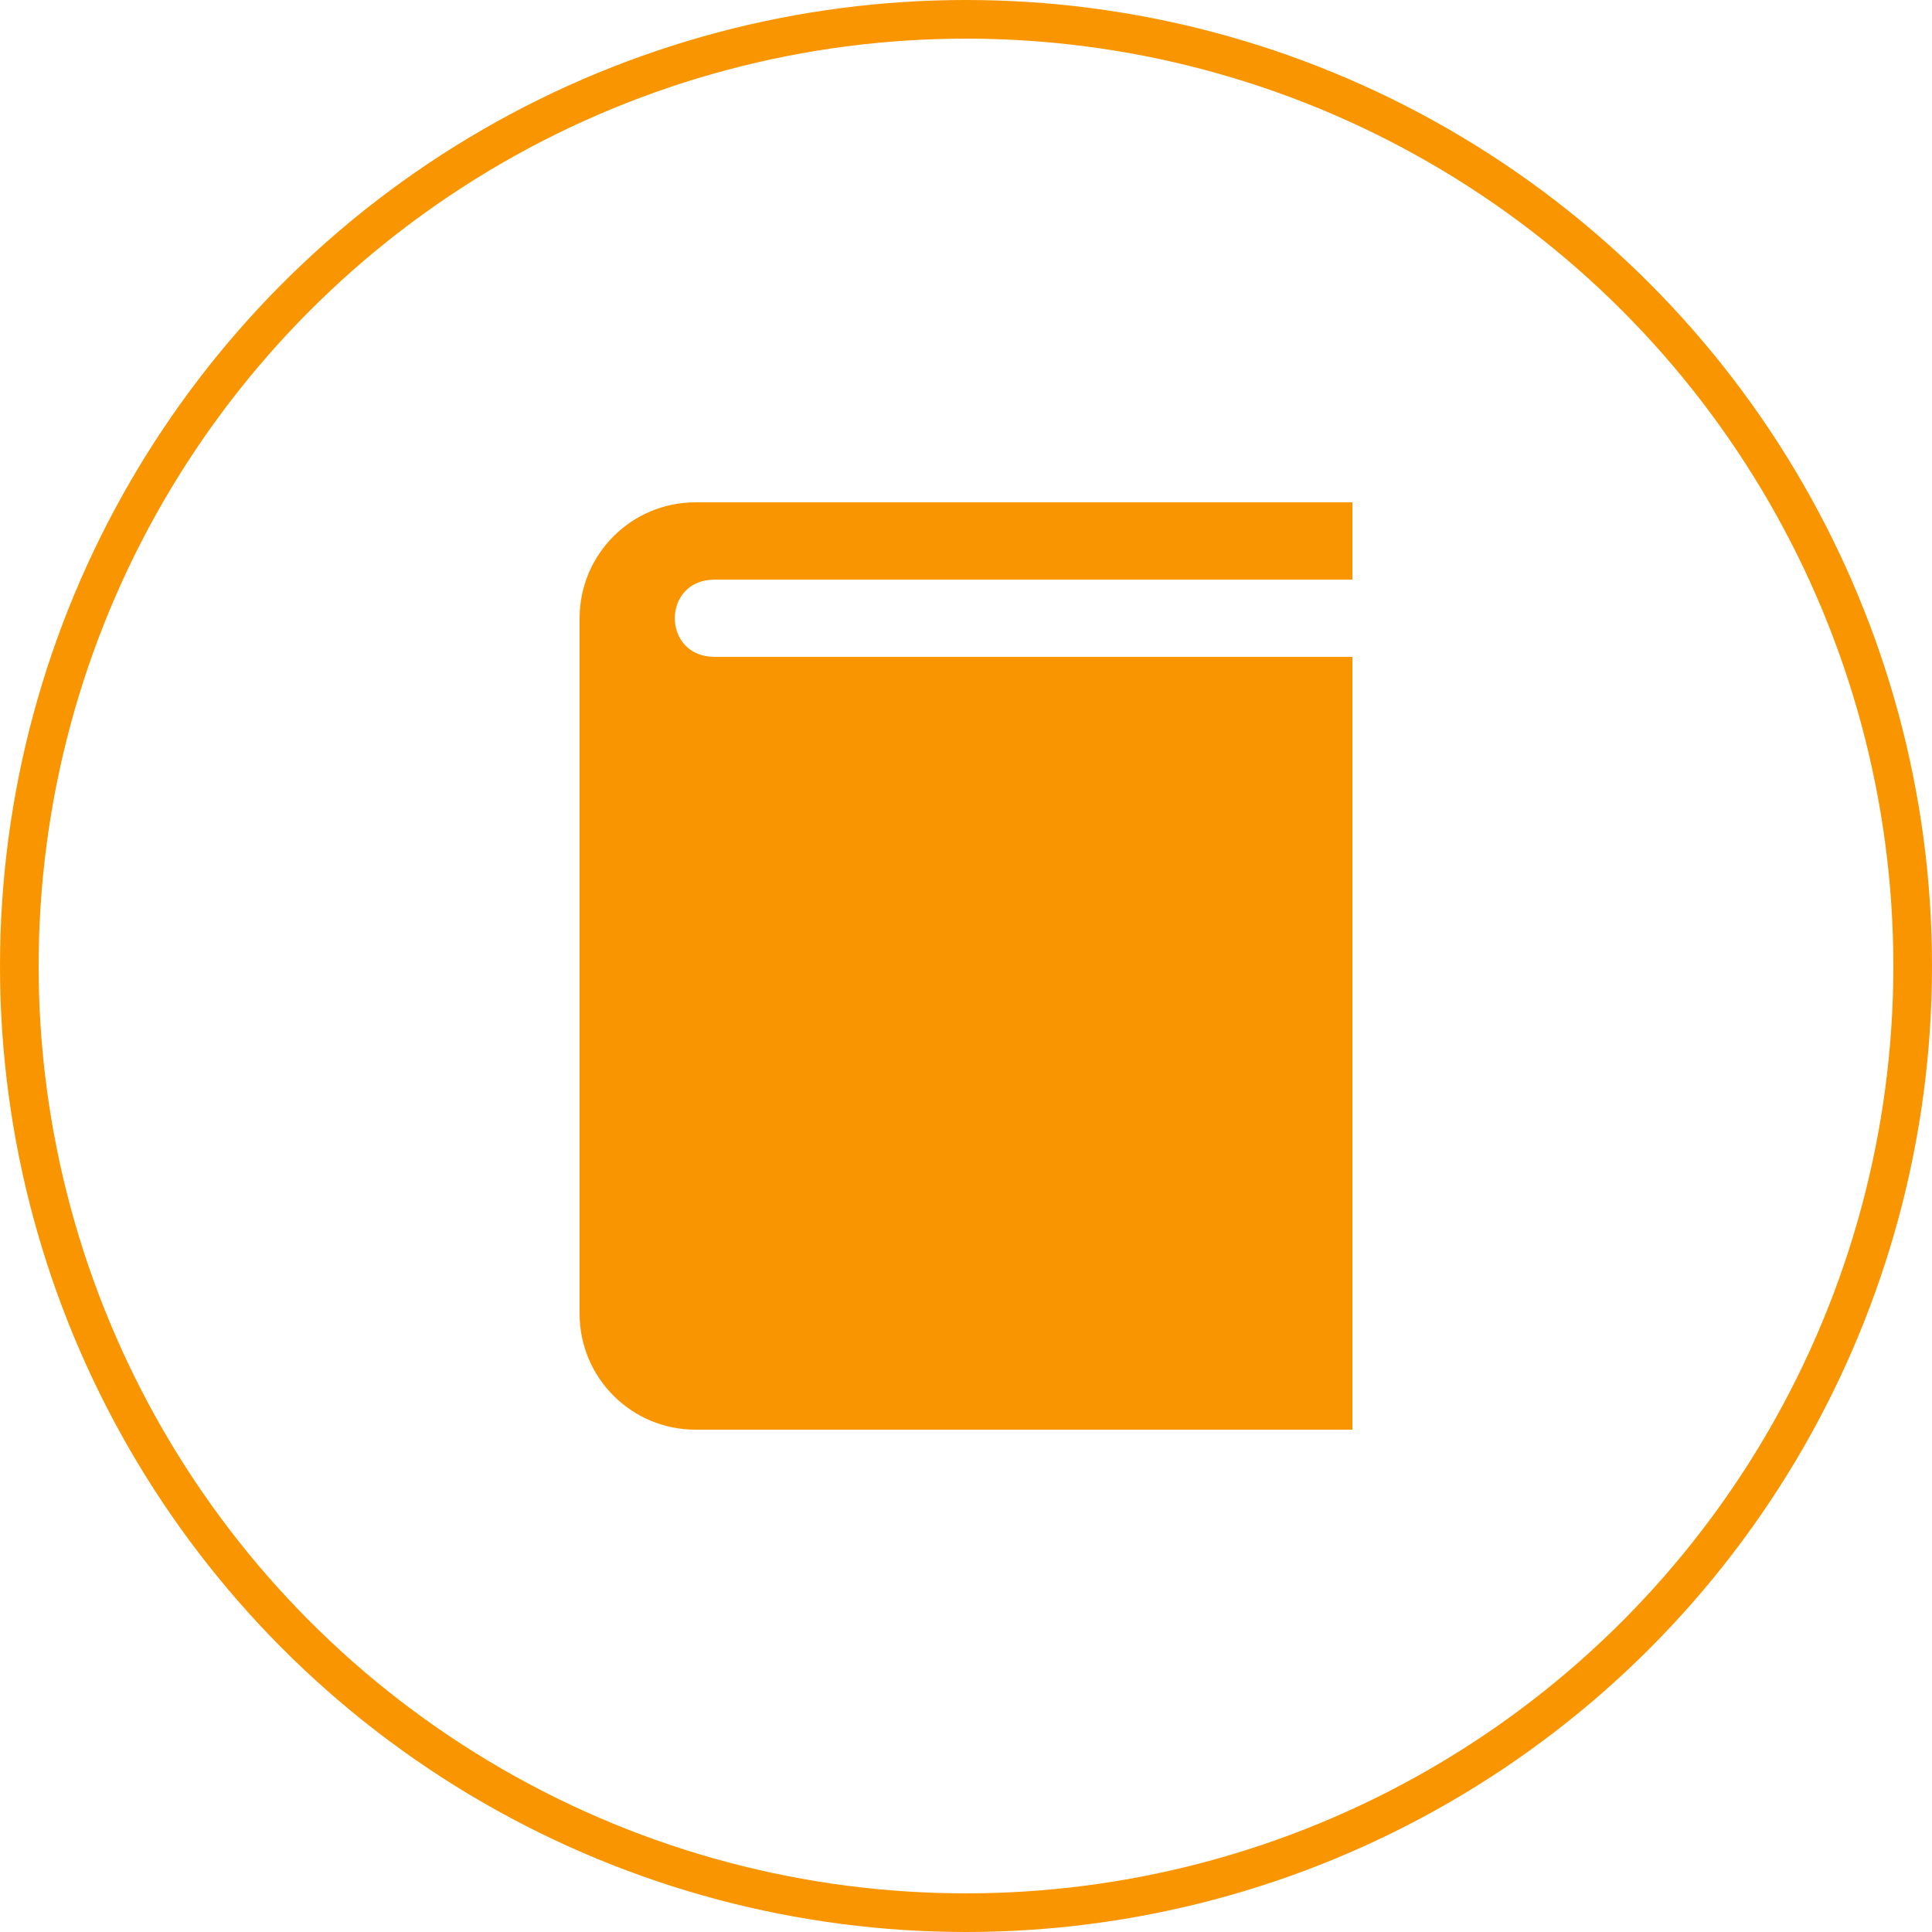 <?xml version="1.0"?>
<svg xmlns="http://www.w3.org/2000/svg" width="50" height="50" viewBox="0 0 50 50" fill="none">
<circle cx="25" cy="25" r="24.5" stroke="#F99500"/>
<path d="M18.495 17C17.12 17 17.12 15 18.495 15H35V13H18C16.343 13 15 14.343 15 16V34C15 35.657 16.343 37 18 37H35V17H18.495Z" fill="#F99500"/>
</svg>
